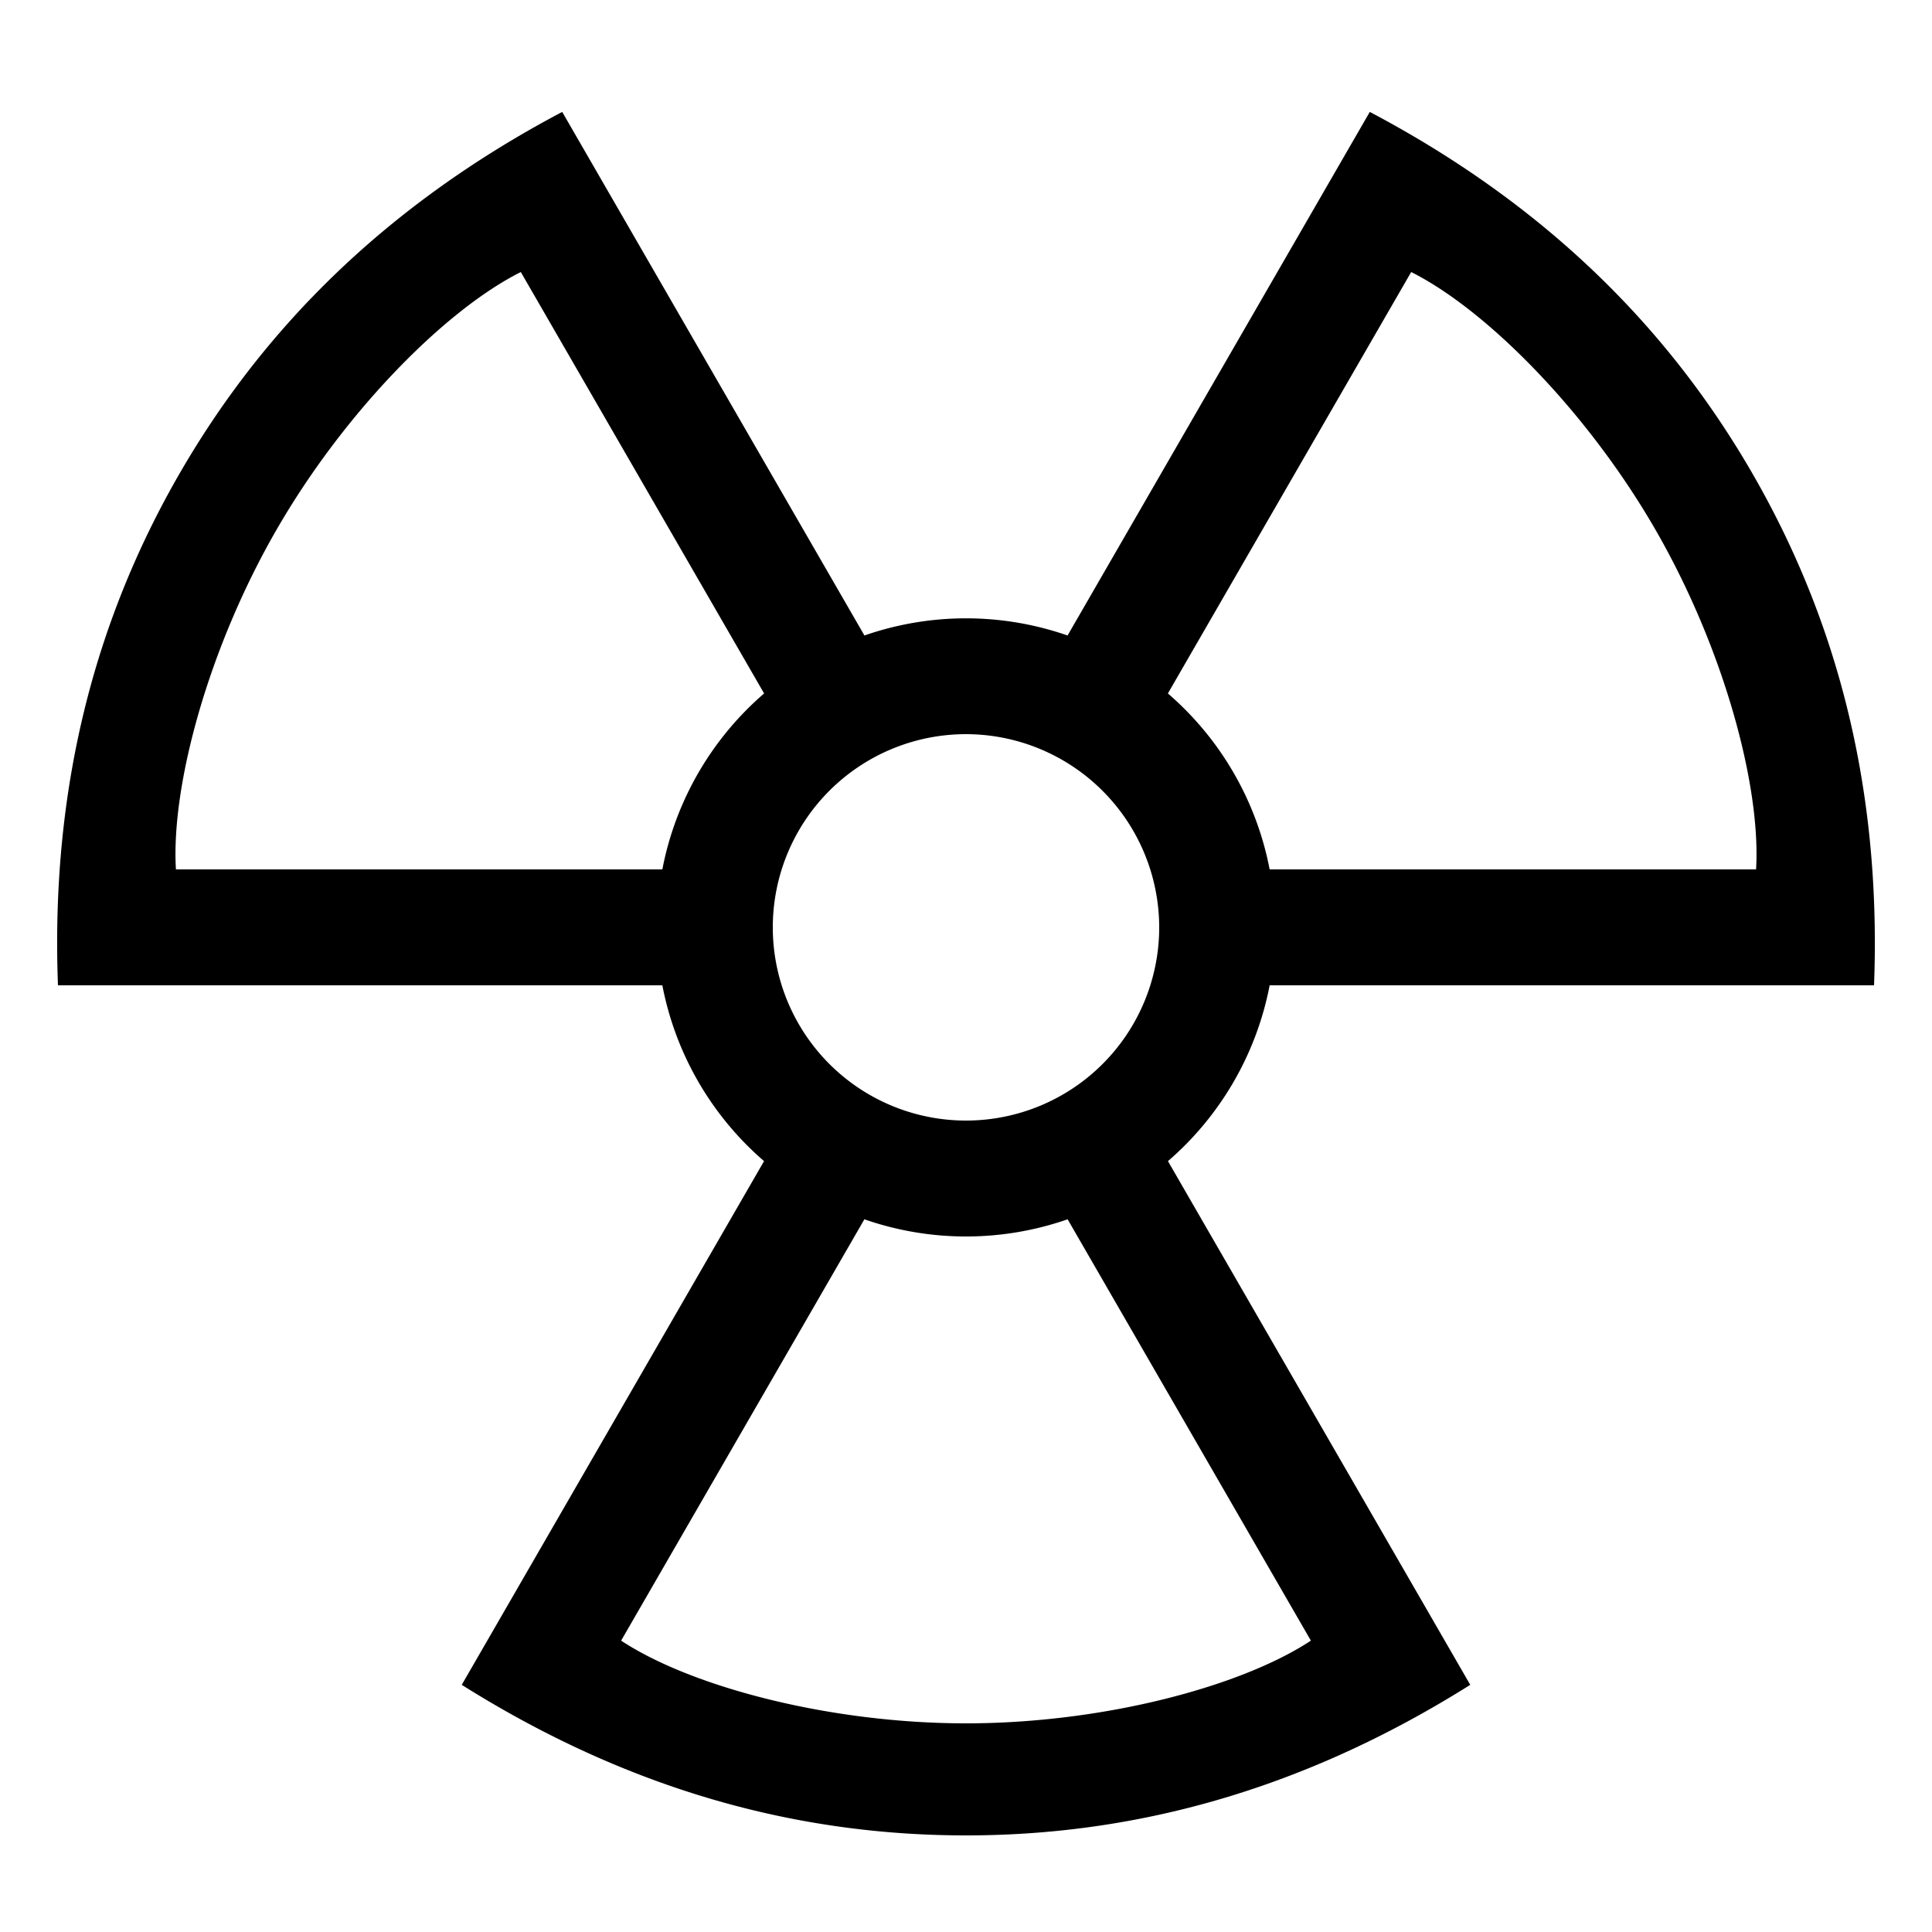 <?xml version="1.0" encoding="UTF-8"?> <svg xmlns="http://www.w3.org/2000/svg" id="icon" viewBox="0 0 1000 1000"><path d="M657.17,510H970c4.06-107-21.69-193.44-63-265S803.7,107.92,709,57.93l-156.43,271a160,160,0,0,0-105.14,0L291,57.93C196.3,107.92,134.32,173.44,93,245S25.94,403,30,510H342.83a160.14,160.14,0,0,0,52.64,91L239,872.07c90.64,57,178.37,77.93,261,77.93s170.36-20.92,261-77.93L604.53,601A160.14,160.14,0,0,0,657.17,510Zm73.26-369.19C769.09,160.16,821.3,212.57,856.76,274s54.76,132.85,52.18,176H657.17a160.11,160.11,0,0,0-52.67-91.07ZM600,480A100,100,0,1,1,500,380,100.11,100.11,0,0,1,600,480ZM342.83,450H91.06c-2.58-43.15,16.71-114.57,52.18-176s87.67-113.84,126.33-133.19L395.5,358.93A160.11,160.11,0,0,0,342.83,450ZM678.51,849.19C642.43,873,570.93,892,500,892s-142.43-19-178.51-42.81L447.4,631.11a160.06,160.06,0,0,0,105.2,0Z"></path></svg> 